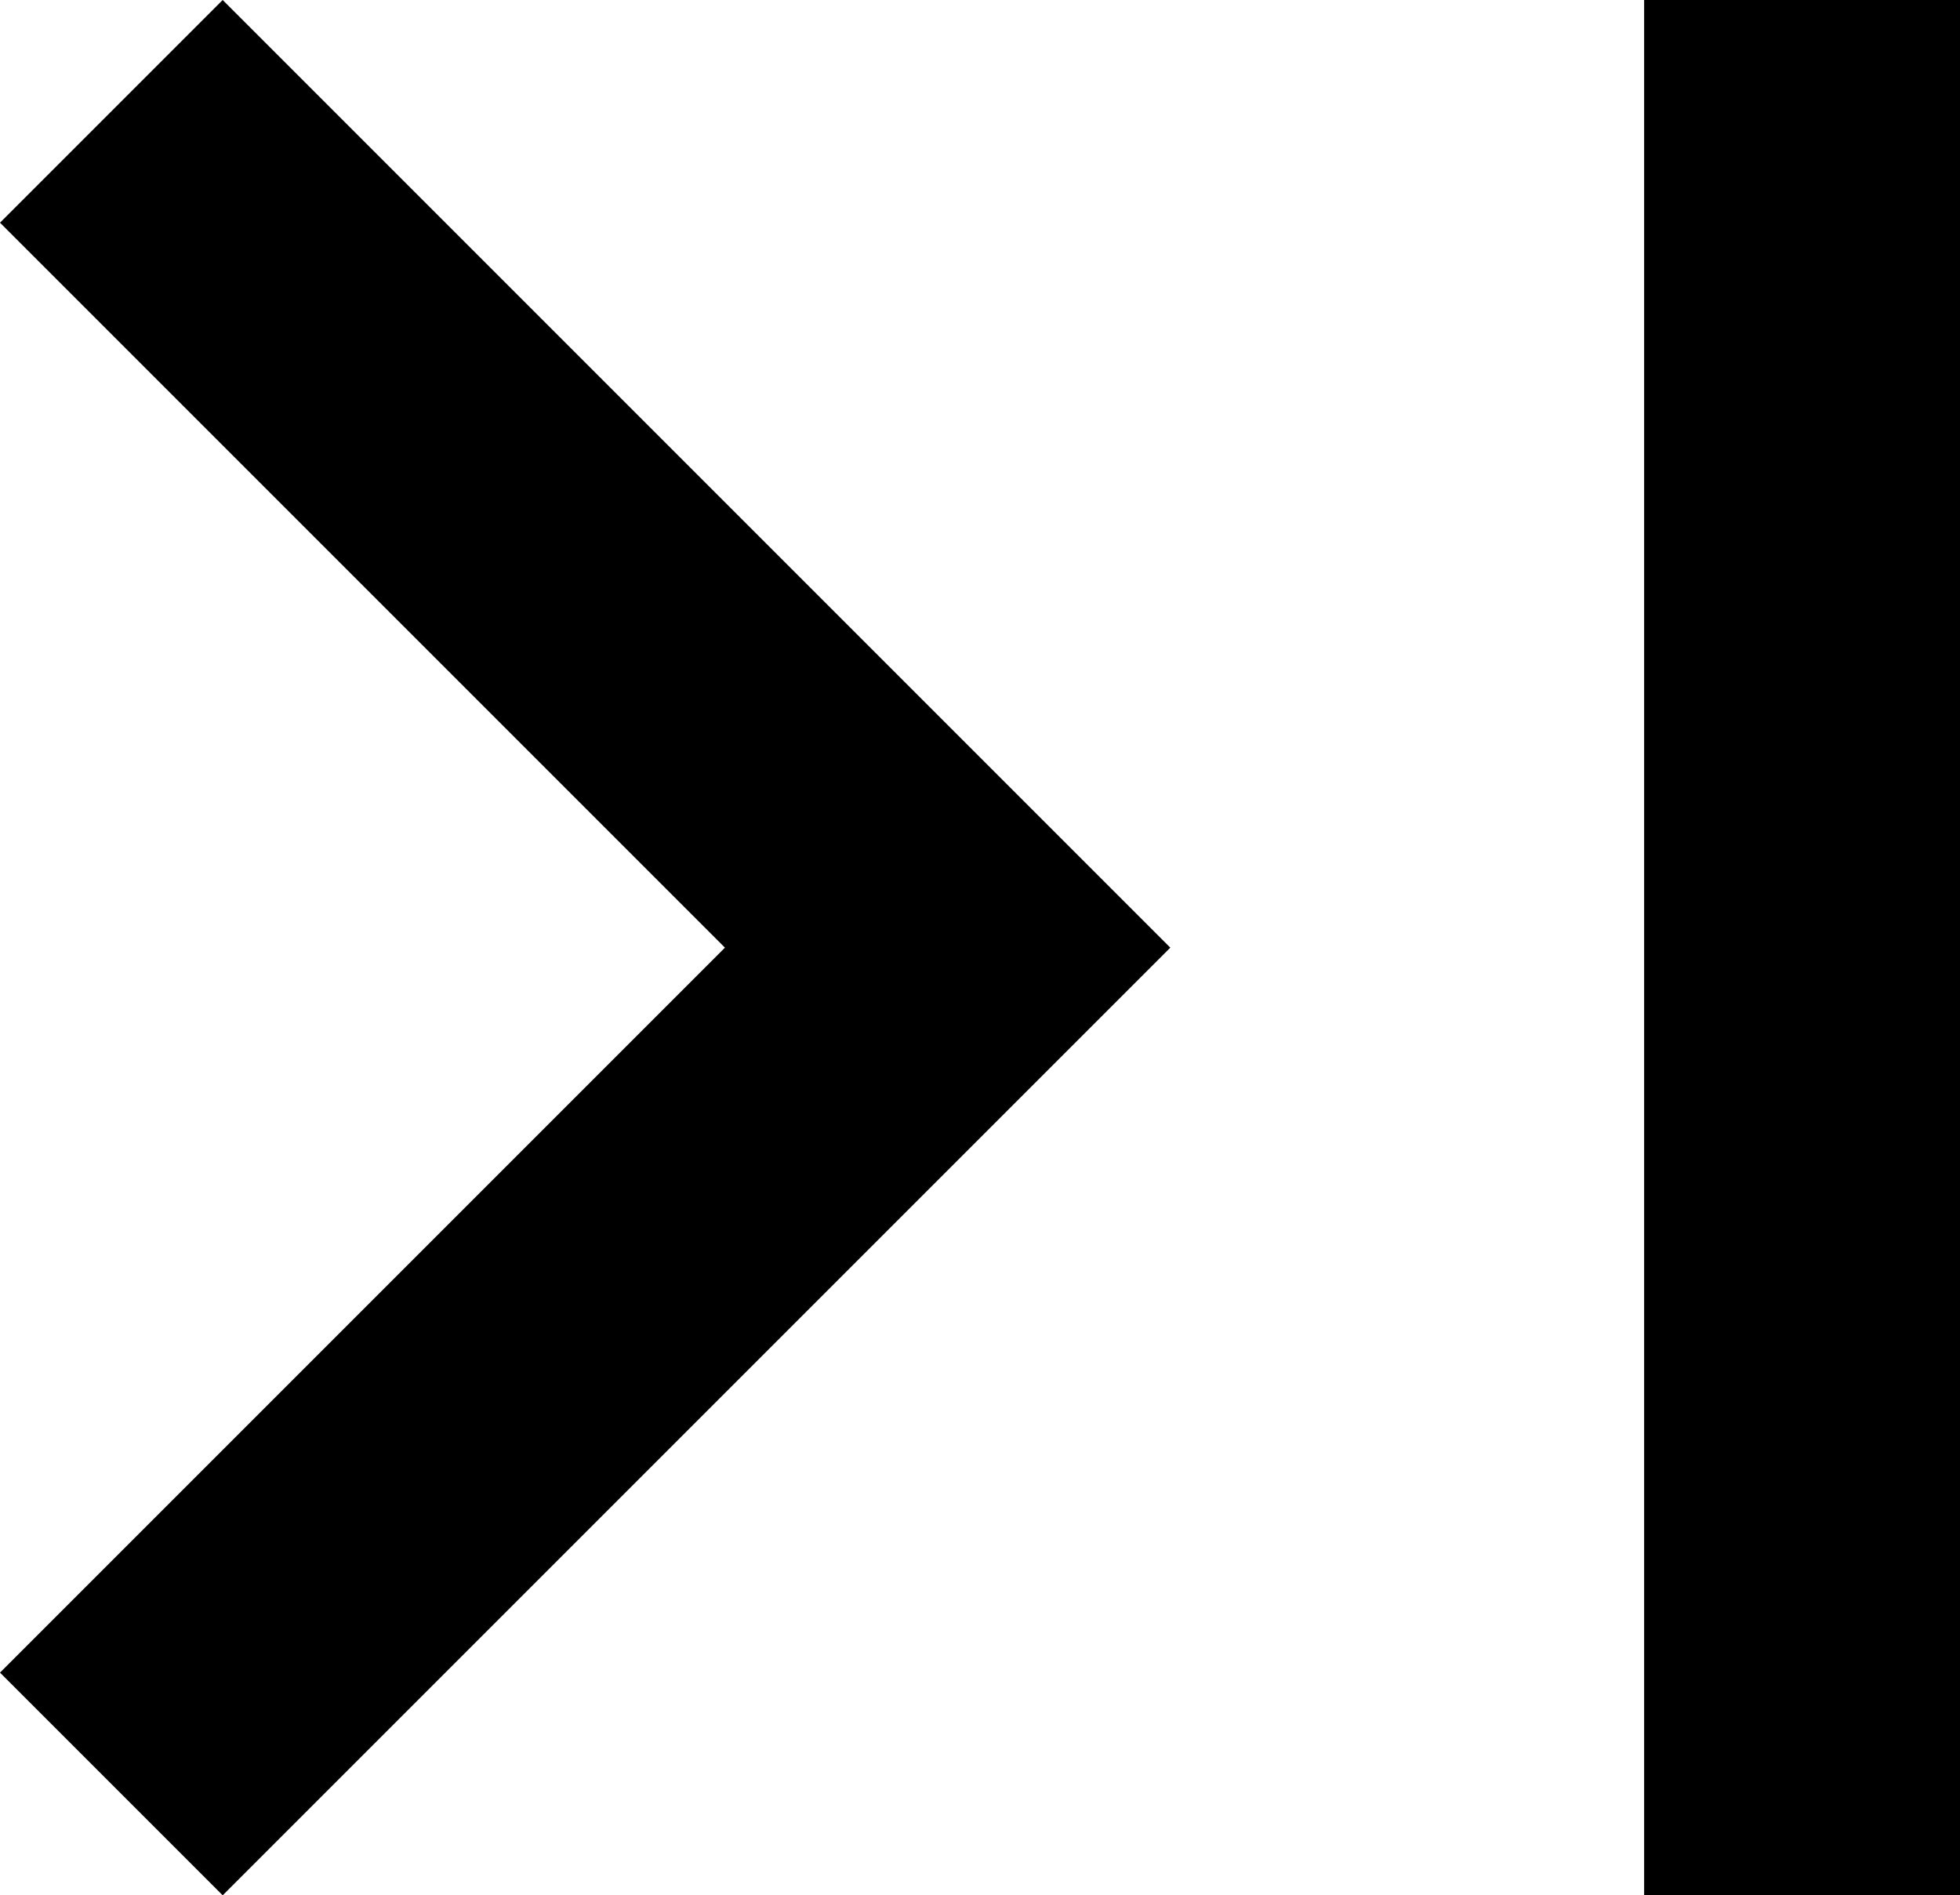 <svg xmlns="http://www.w3.org/2000/svg" width="12.41" height="12" viewBox="0 0 12.41 12">
  <path id="Path_2465" data-name="Path 2465" d="M5.59,7.41,10.18,12,5.59,16.59,7,18l6-6L7,6ZM16,6h2V18H16Z" transform="translate(-5.59 -6)"/>
</svg>

